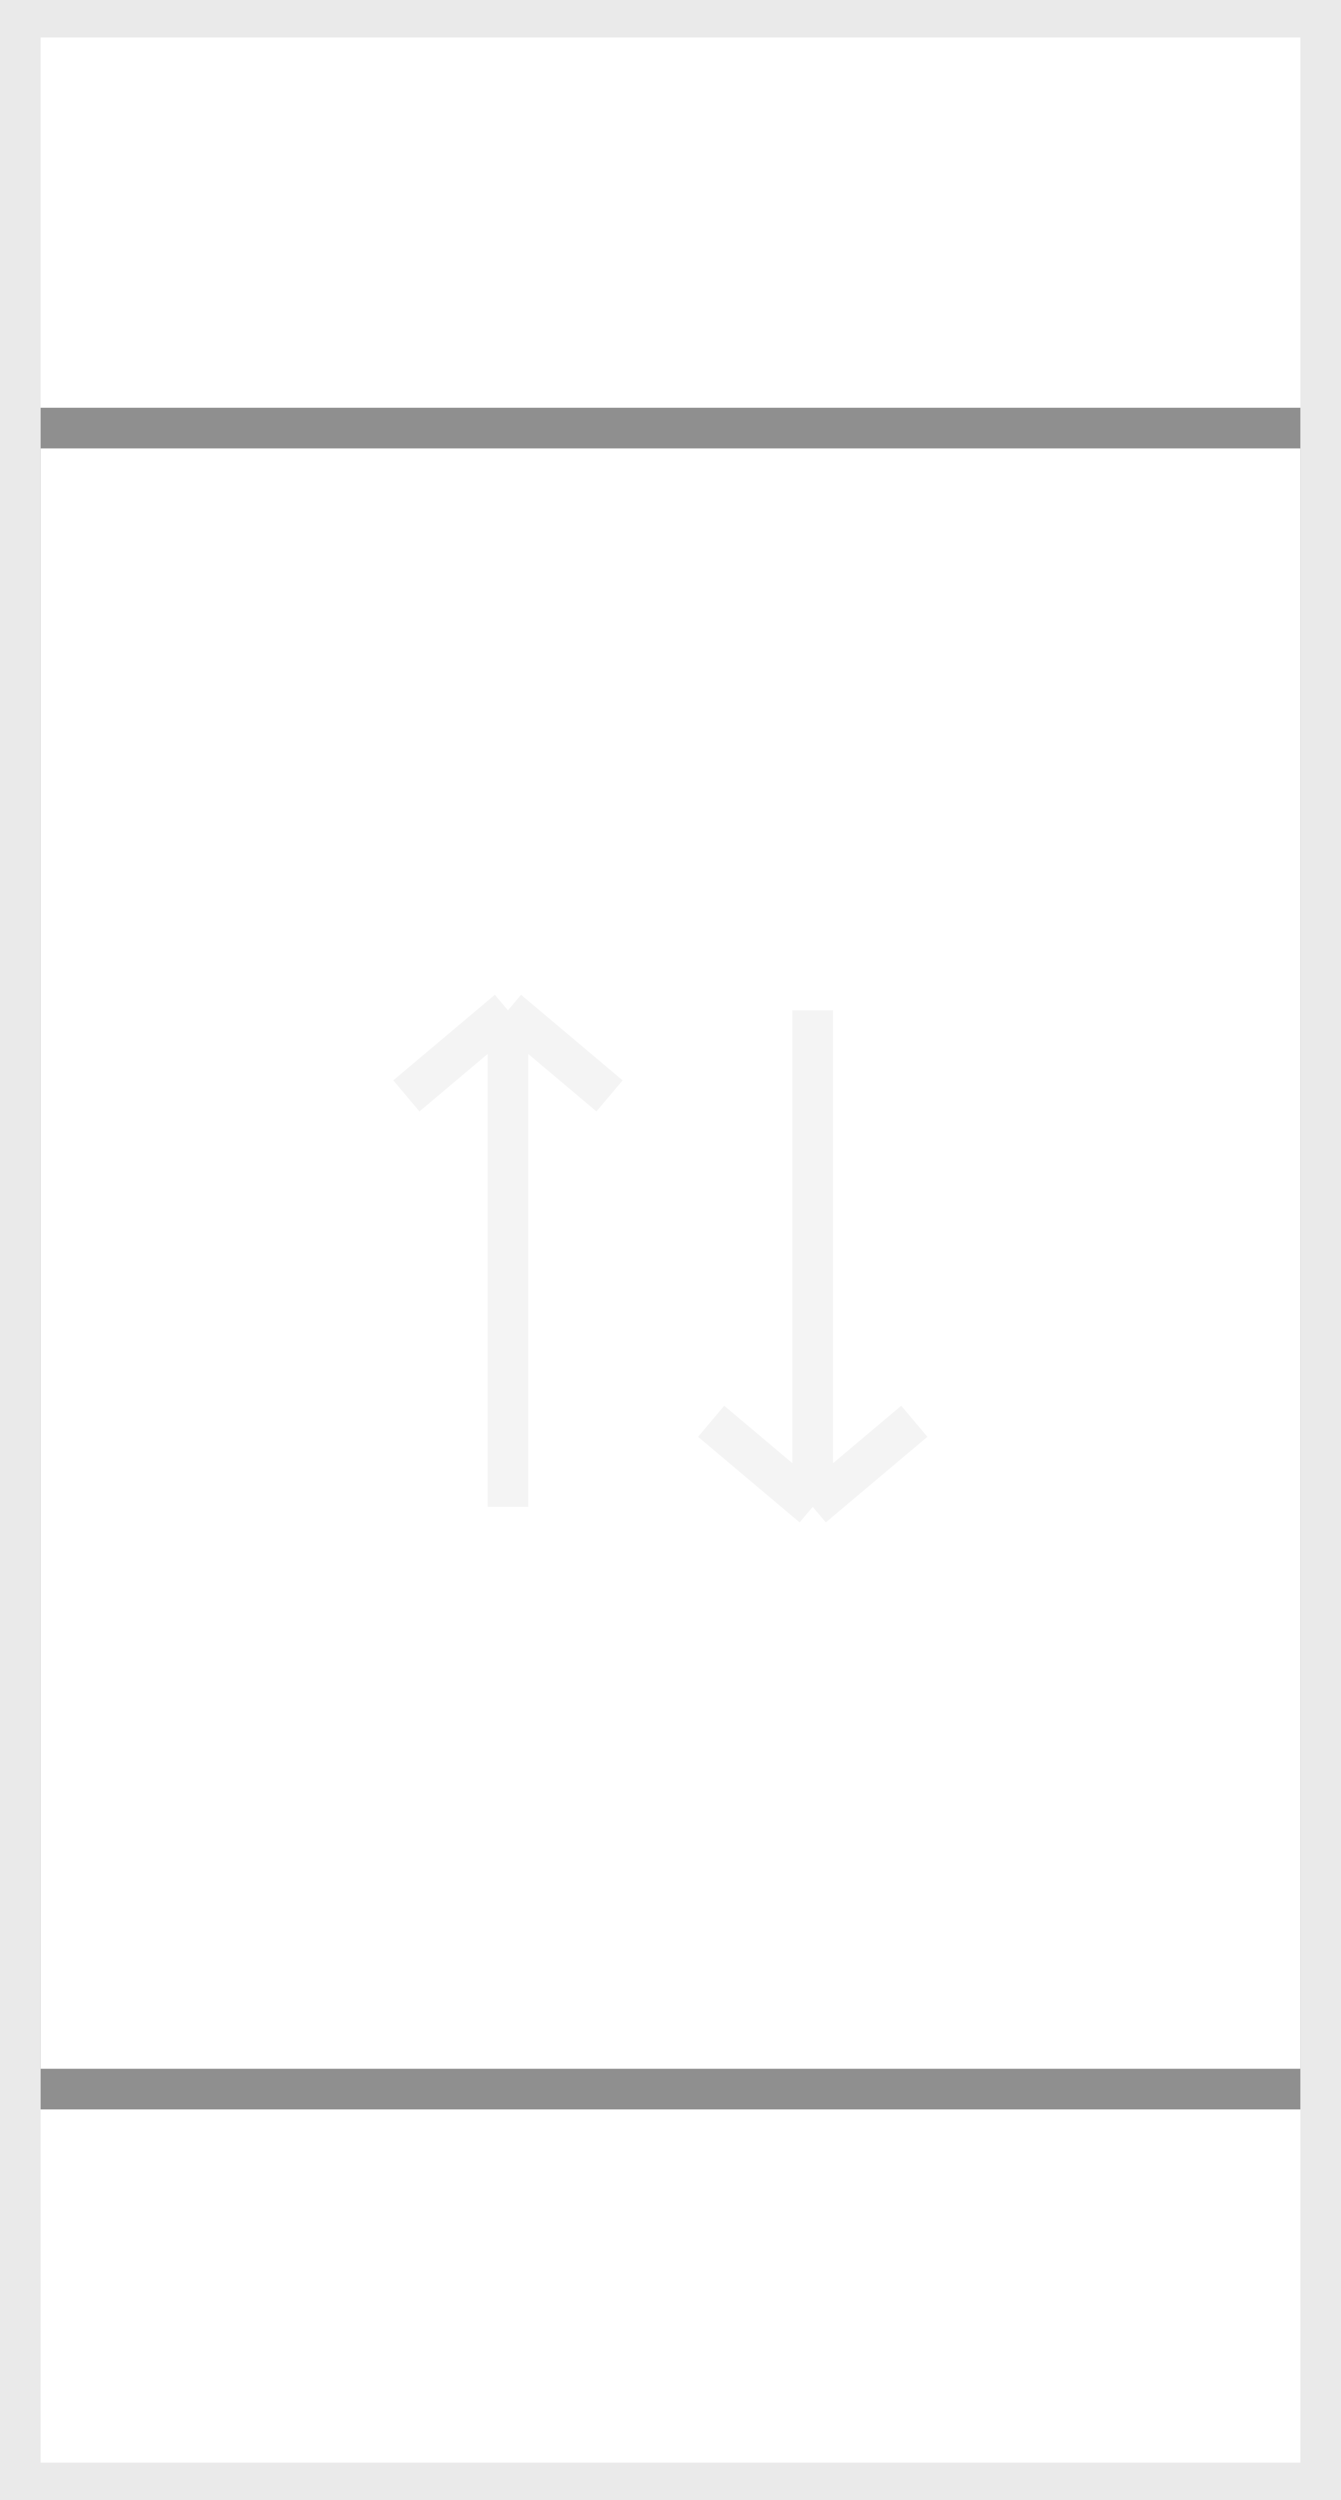 <svg width="66" height="123" viewBox="0 0 66 123" fill="none" xmlns="http://www.w3.org/2000/svg">
<g clip-path="url(#clip0_77_14)">
<path d="M65 21.061H1V102.781H65V21.061Z" stroke="#8F8F8F" stroke-width="2"/>
<path d="M65 0.843H1V122.158H65V0.843Z" stroke="#EAEAEA" stroke-width="2"/>
<g opacity="0.5">
<path d="M25 74.137V49.706M25 49.706L20 53.918M25 49.706L30 53.918" stroke="#EAEAEA" stroke-width="2"/>
<path d="M40 49.706V74.137M40 74.137L45 69.925M40 74.137L35 69.925" stroke="#EAEAEA" stroke-width="2"/>
</g>
</g>
<defs>
<clipPath id="clip0_77_14">
<rect width="66" height="123" fill="white"/>
</clipPath>
</defs>
</svg>
